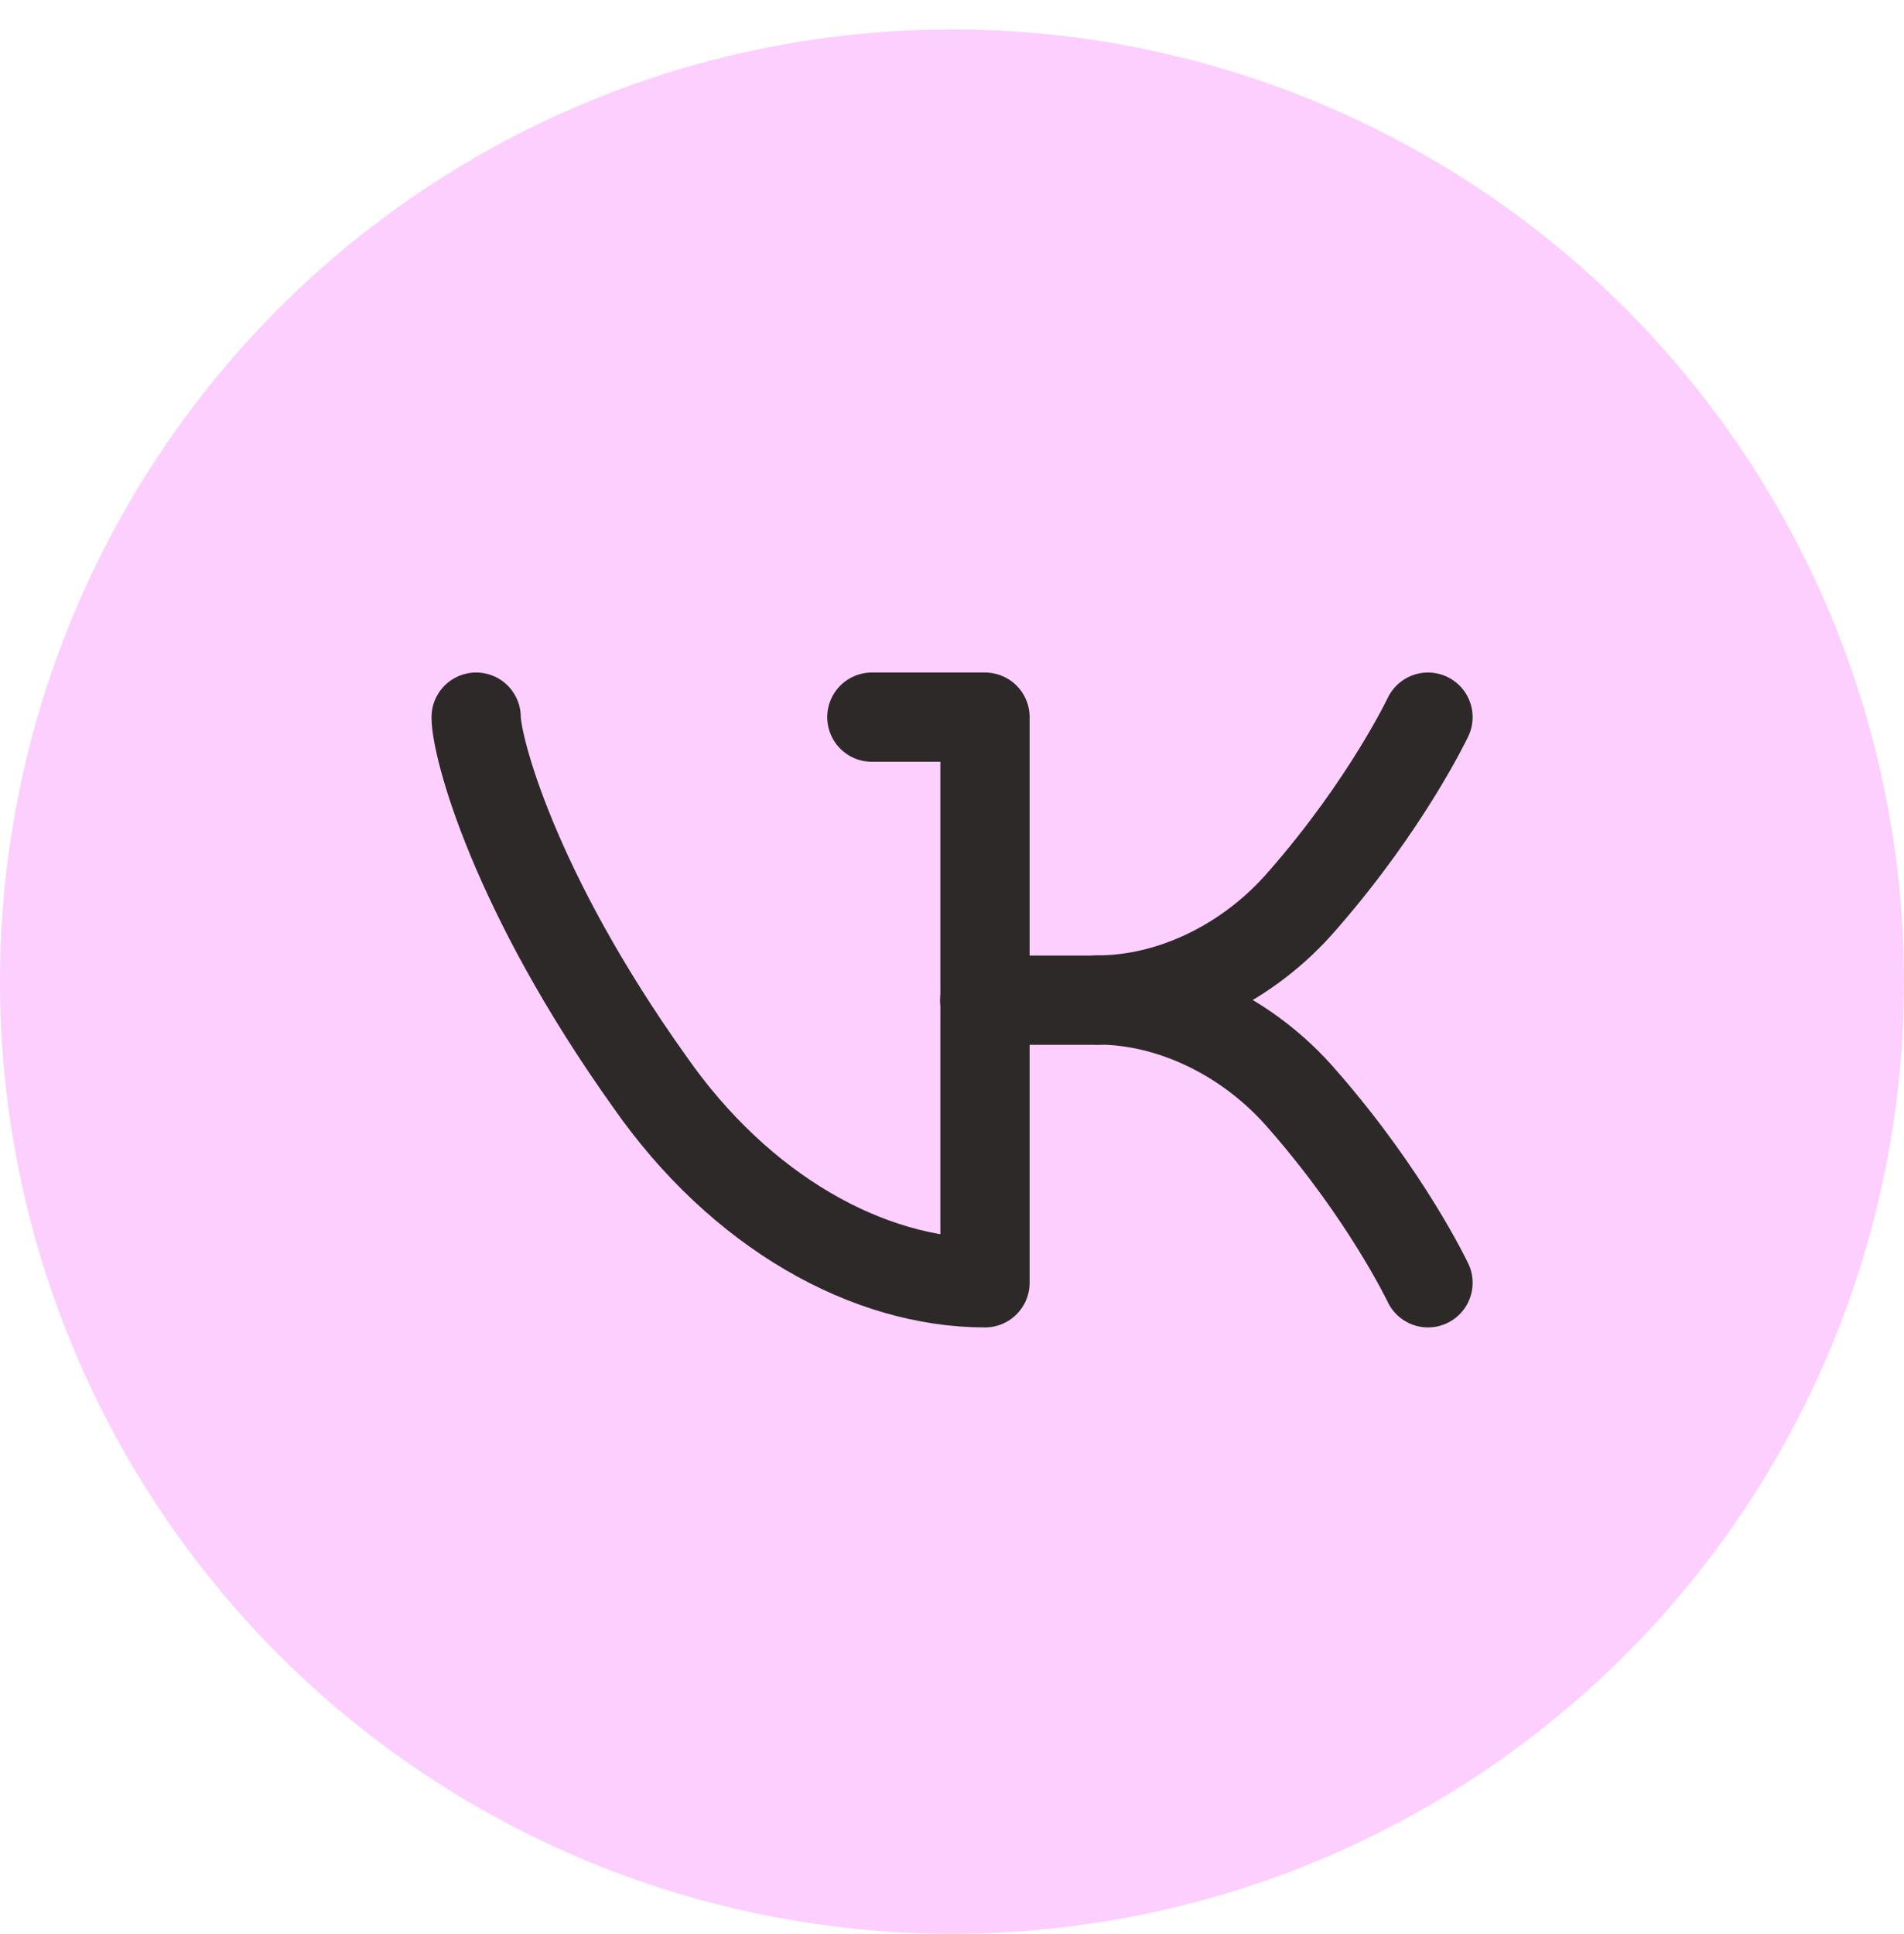 <?xml version="1.0" encoding="UTF-8"?> <svg xmlns="http://www.w3.org/2000/svg" width="64" height="65" viewBox="0 0 64 65" fill="none"> <circle cx="32" cy="32.99" r="32" fill="#FCCFFF"></circle> <path d="M29.306 24.102H33.109V43.112H33.104C29.189 43.112 24.888 40.735 21.836 36.353C17.256 29.934 16.005 25.08 16.005 24.102" stroke="#2D2928" stroke-width="3" stroke-linecap="round" stroke-linejoin="round"></path> <path d="M48 43.112C48 43.112 46.617 40.197 43.812 36.988C41.941 34.796 39.307 33.608 36.91 33.608C39.307 33.608 41.941 32.421 43.812 30.229C46.617 27.018 48 24.102 48 24.102" stroke="#2D2928" stroke-width="3" stroke-linecap="round" stroke-linejoin="round"></path> <path d="M36.906 33.614H33.102" stroke="#2D2928" stroke-width="3" stroke-linecap="round" stroke-linejoin="round"></path> </svg> 